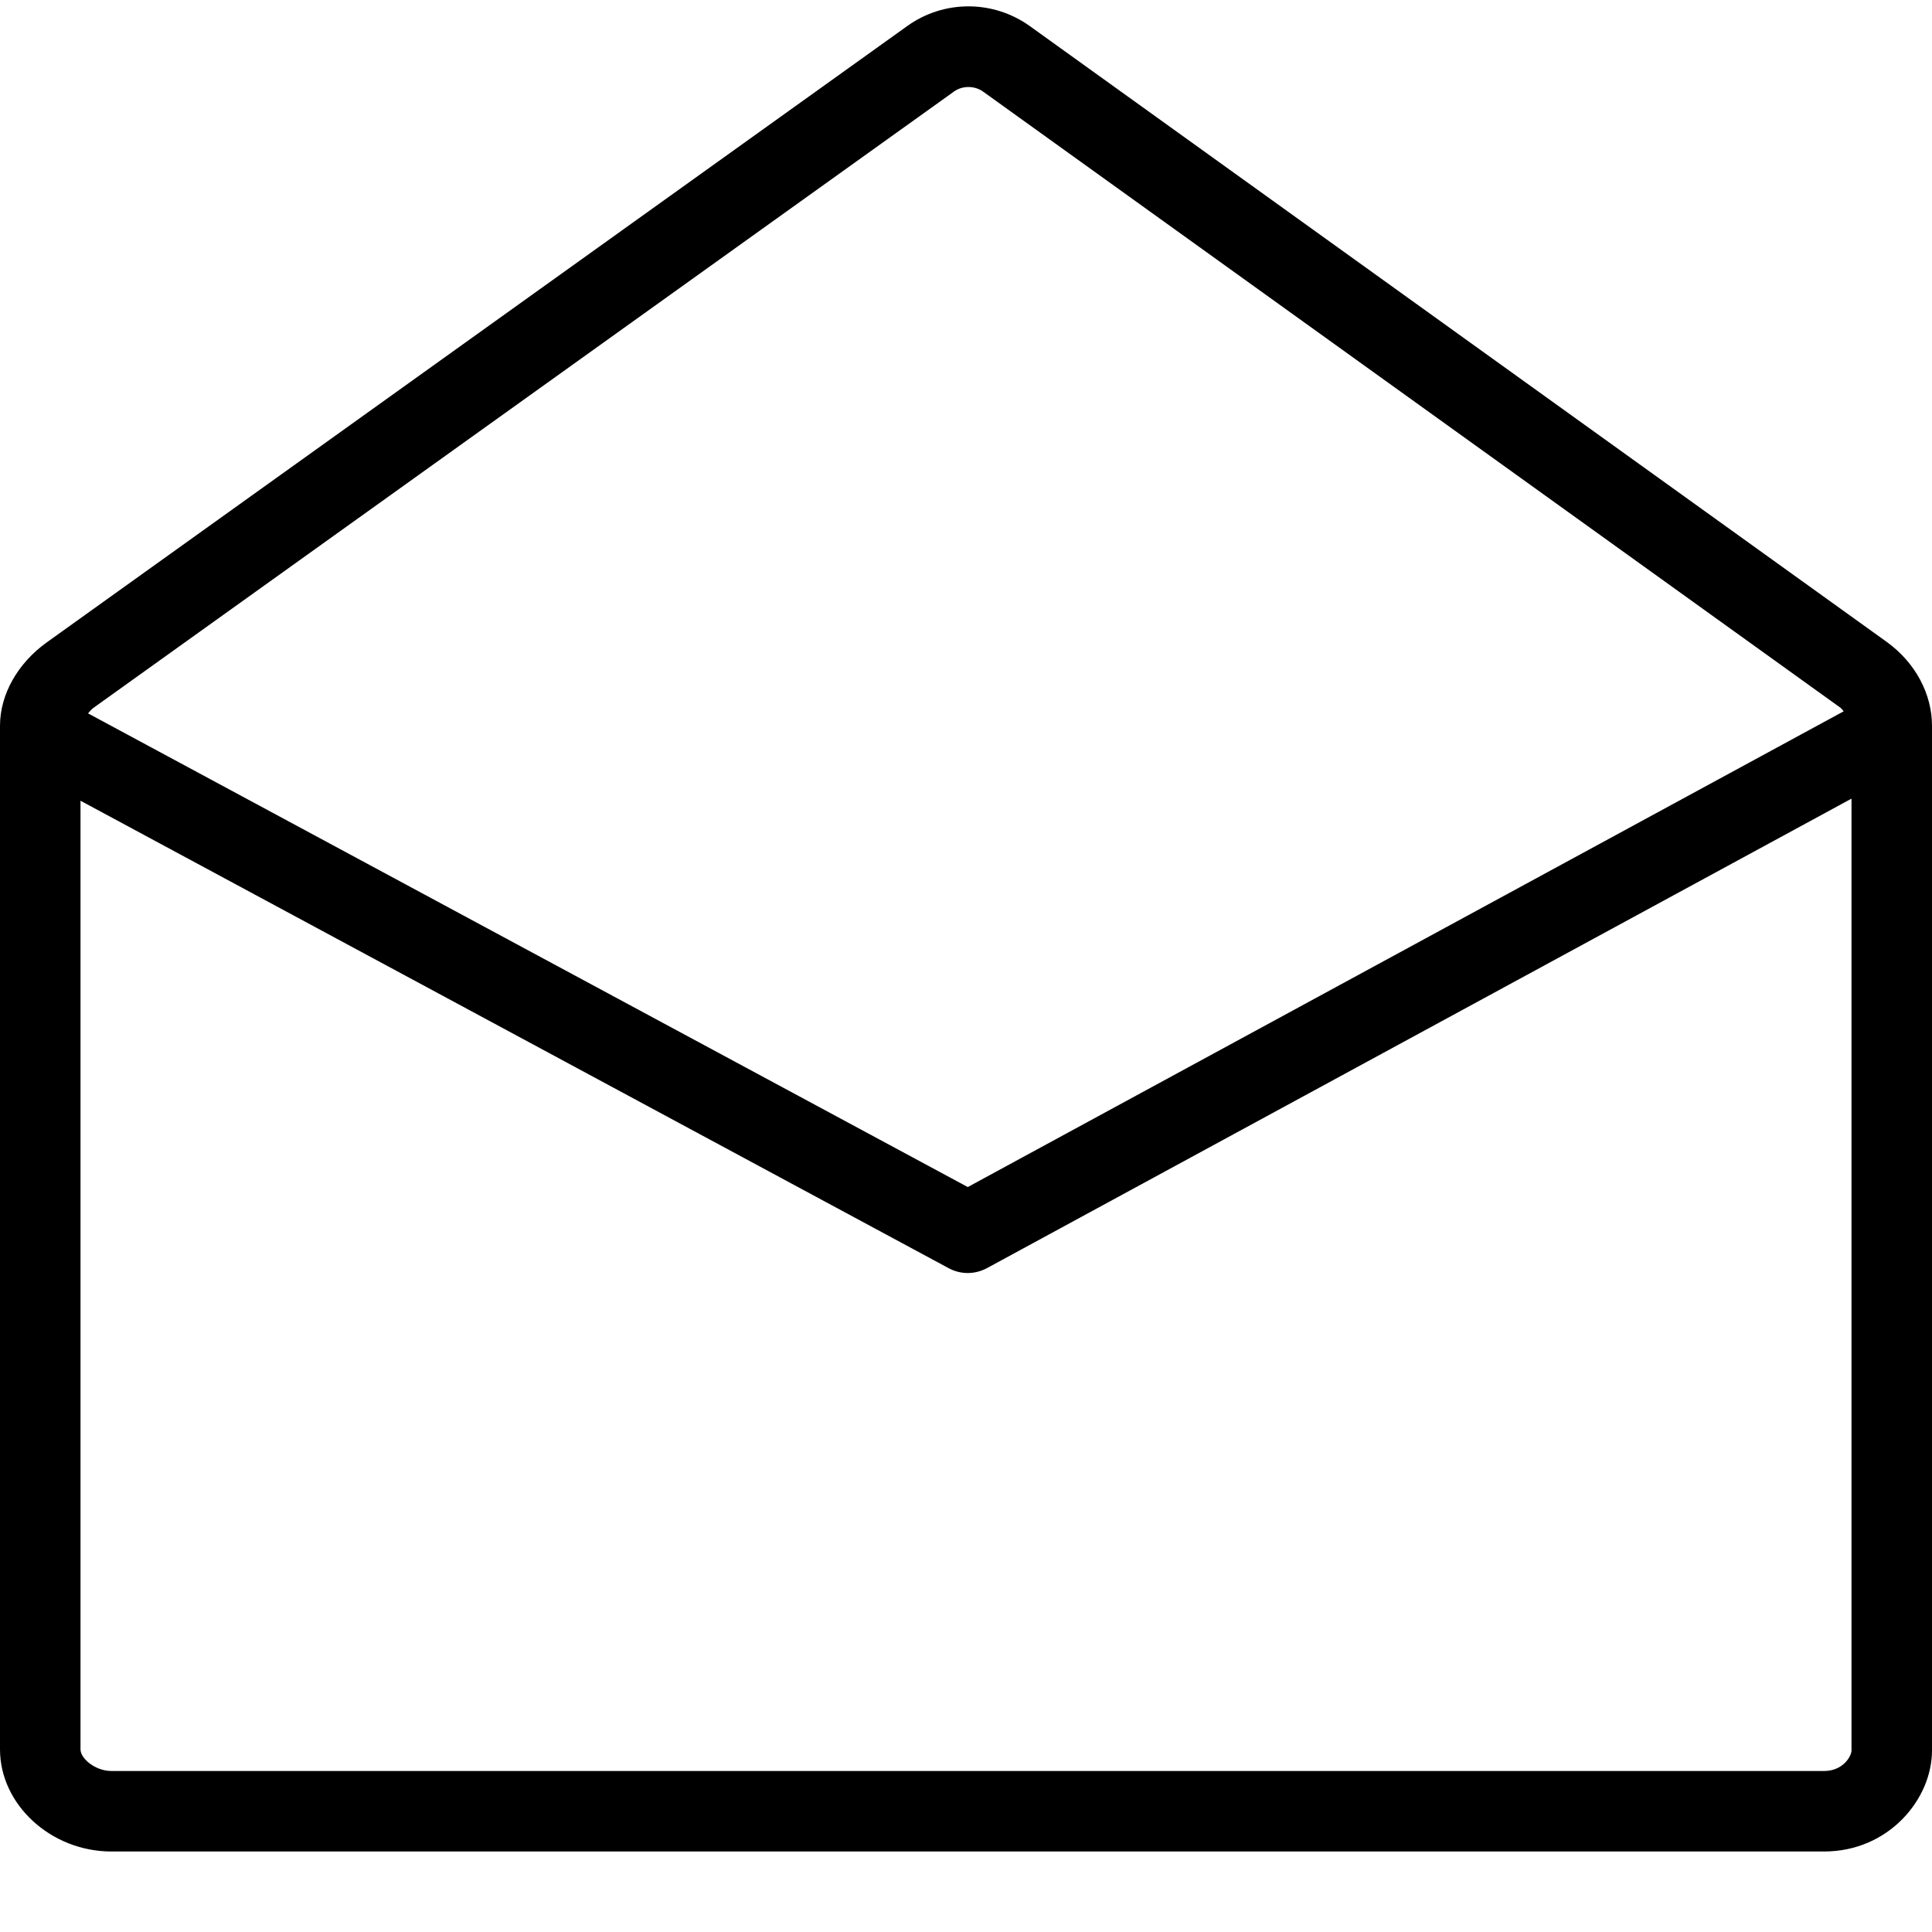 <?xml version="1.0" encoding="utf-8"?>
<!-- Generator: Adobe Illustrator 19.2.0, SVG Export Plug-In . SVG Version: 6.00 Build 0)  -->
<svg version="1.1" id="Layer_1" xmlns="http://www.w3.org/2000/svg" xmlns:xlink="http://www.w3.org/1999/xlink" x="0px" y="0px"
	 width="24px" height="24px" viewBox="0 0 24 24" style="enable-background:new 0 0 24 24;" xml:space="preserve">
<path d="M23.443,7.978L12.794,0.325c-0.457-0.328-1.071-0.328-1.526,0L0.582,7.979C0.217,8.241,0,8.629,0,9.016v0.022
	c-0.004,0.028-0.001,0.055,0,0.083v12.61C0,22.419,0.634,23,1.384,23h21.275C23.461,23,24,22.351,24,21.745V9.016
	C24,8.619,23.792,8.232,23.443,7.978z M11.851,1.137c0.052-0.038,0.116-0.056,0.18-0.056s0.128,0.019,0.18,0.056l10.648,7.652
	c0.018,0.013,0.029,0.031,0.044,0.047l-10.881,5.91L1.094,8.862c0.022-0.024,0.038-0.048,0.07-0.071L11.851,1.137z M22.659,22H1.384
	C1.187,22,1,21.848,1,21.731V9.947l10.785,5.807c0.074,0.04,0.155,0.06,0.237,0.06c0.082,0,0.164-0.021,0.239-0.061L23,9.921v11.824
	C23,21.815,22.896,22,22.659,22z"/>
</svg>
